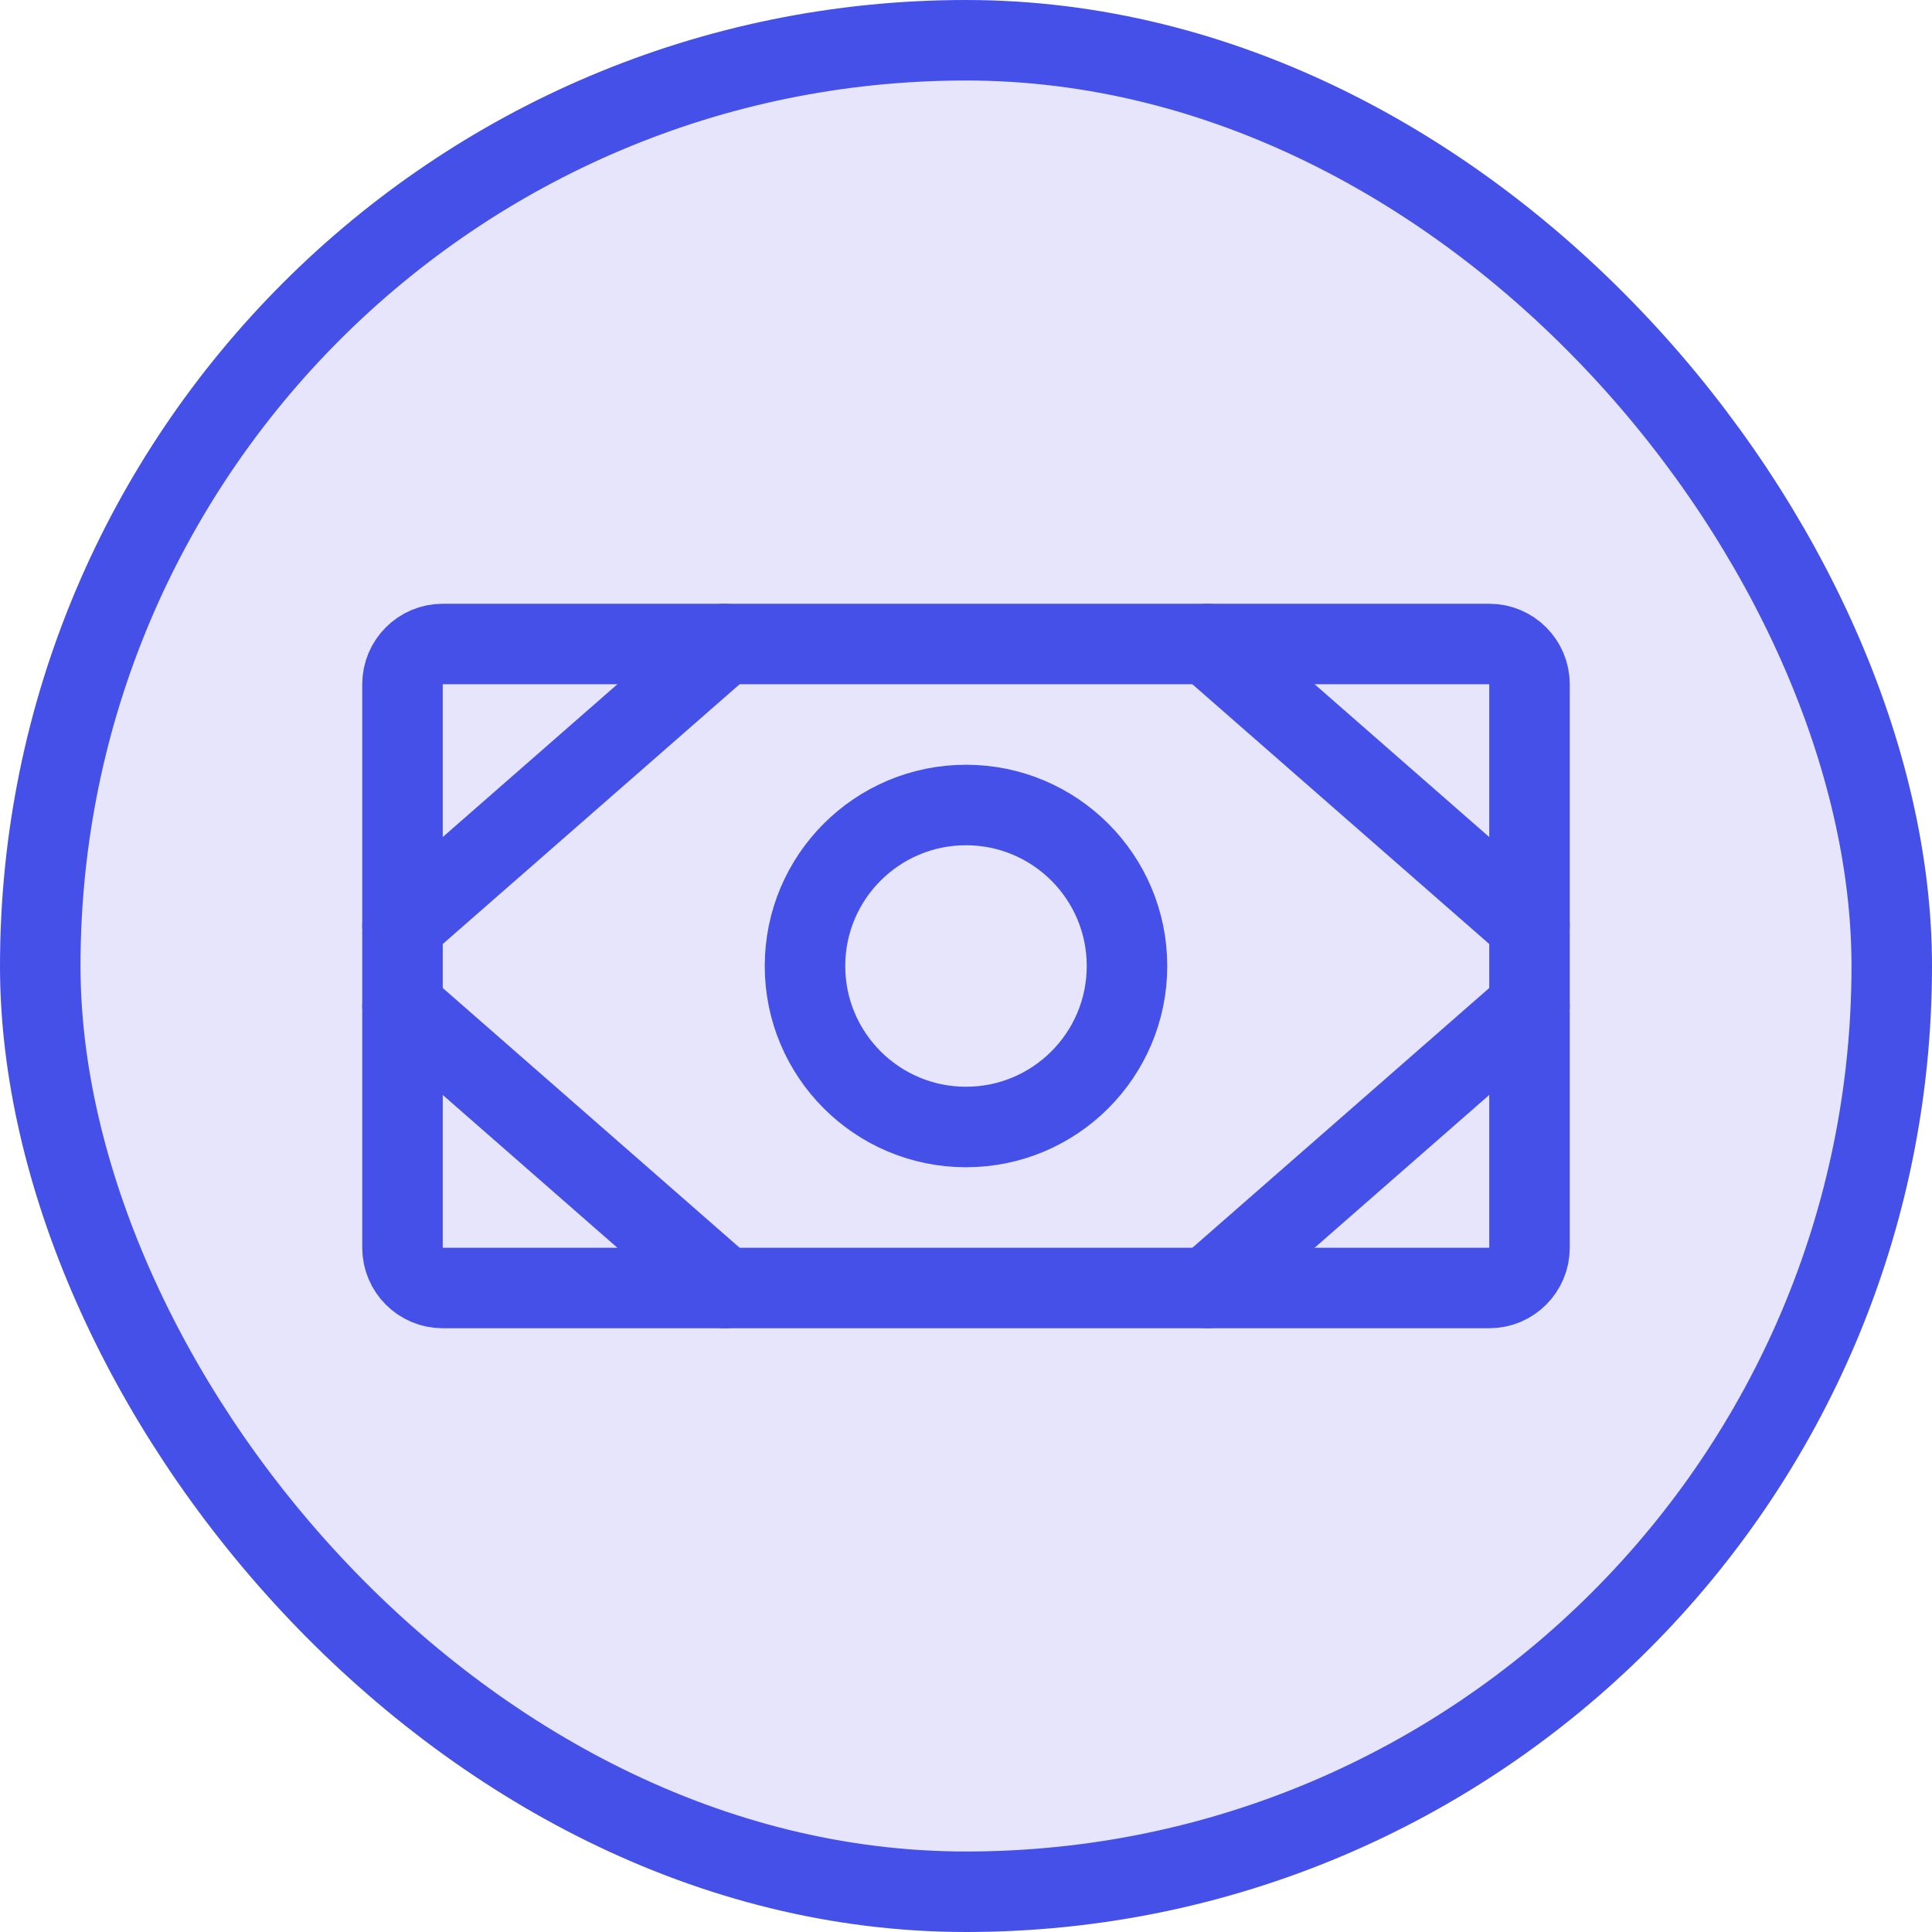<svg width="100%" height="100%" viewBox="0 0 48 48" fill="none" xmlns="http://www.w3.org/2000/svg">
<rect x="1" y="1" width="46" height="46" rx="23" fill="#E6E5FC"/>
<path d="M37 16H11C10.448 16 10 16.448 10 17V31C10 31.552 10.448 32 11 32H37C37.552 32 38 31.552 38 31V17C38 16.448 37.552 16 37 16Z" stroke="#4450E7" stroke-width="2" stroke-linecap="round" stroke-linejoin="round"/>
<path d="M24 28C26.209 28 28 26.209 28 24C28 21.791 26.209 20 24 20C21.791 20 20 21.791 20 24C20 26.209 21.791 28 24 28Z" stroke="#4450E7" stroke-width="2" stroke-linecap="round" stroke-linejoin="round"/>
<path d="M30 16L38 23" stroke="#4450E7" stroke-width="2" stroke-linecap="round" stroke-linejoin="round"/>
<path d="M30 32L38 25" stroke="#4450E7" stroke-width="2" stroke-linecap="round" stroke-linejoin="round"/>
<path d="M18 16L10 23" stroke="#4450E7" stroke-width="2" stroke-linecap="round" stroke-linejoin="round"/>
<path d="M18 32L10 25" stroke="#4450E7" stroke-width="2" stroke-linecap="round" stroke-linejoin="round"/>
<rect x="1" y="1" width="46" height="46" rx="23" stroke="#4450E7" stroke-width="2"/>
</svg>

